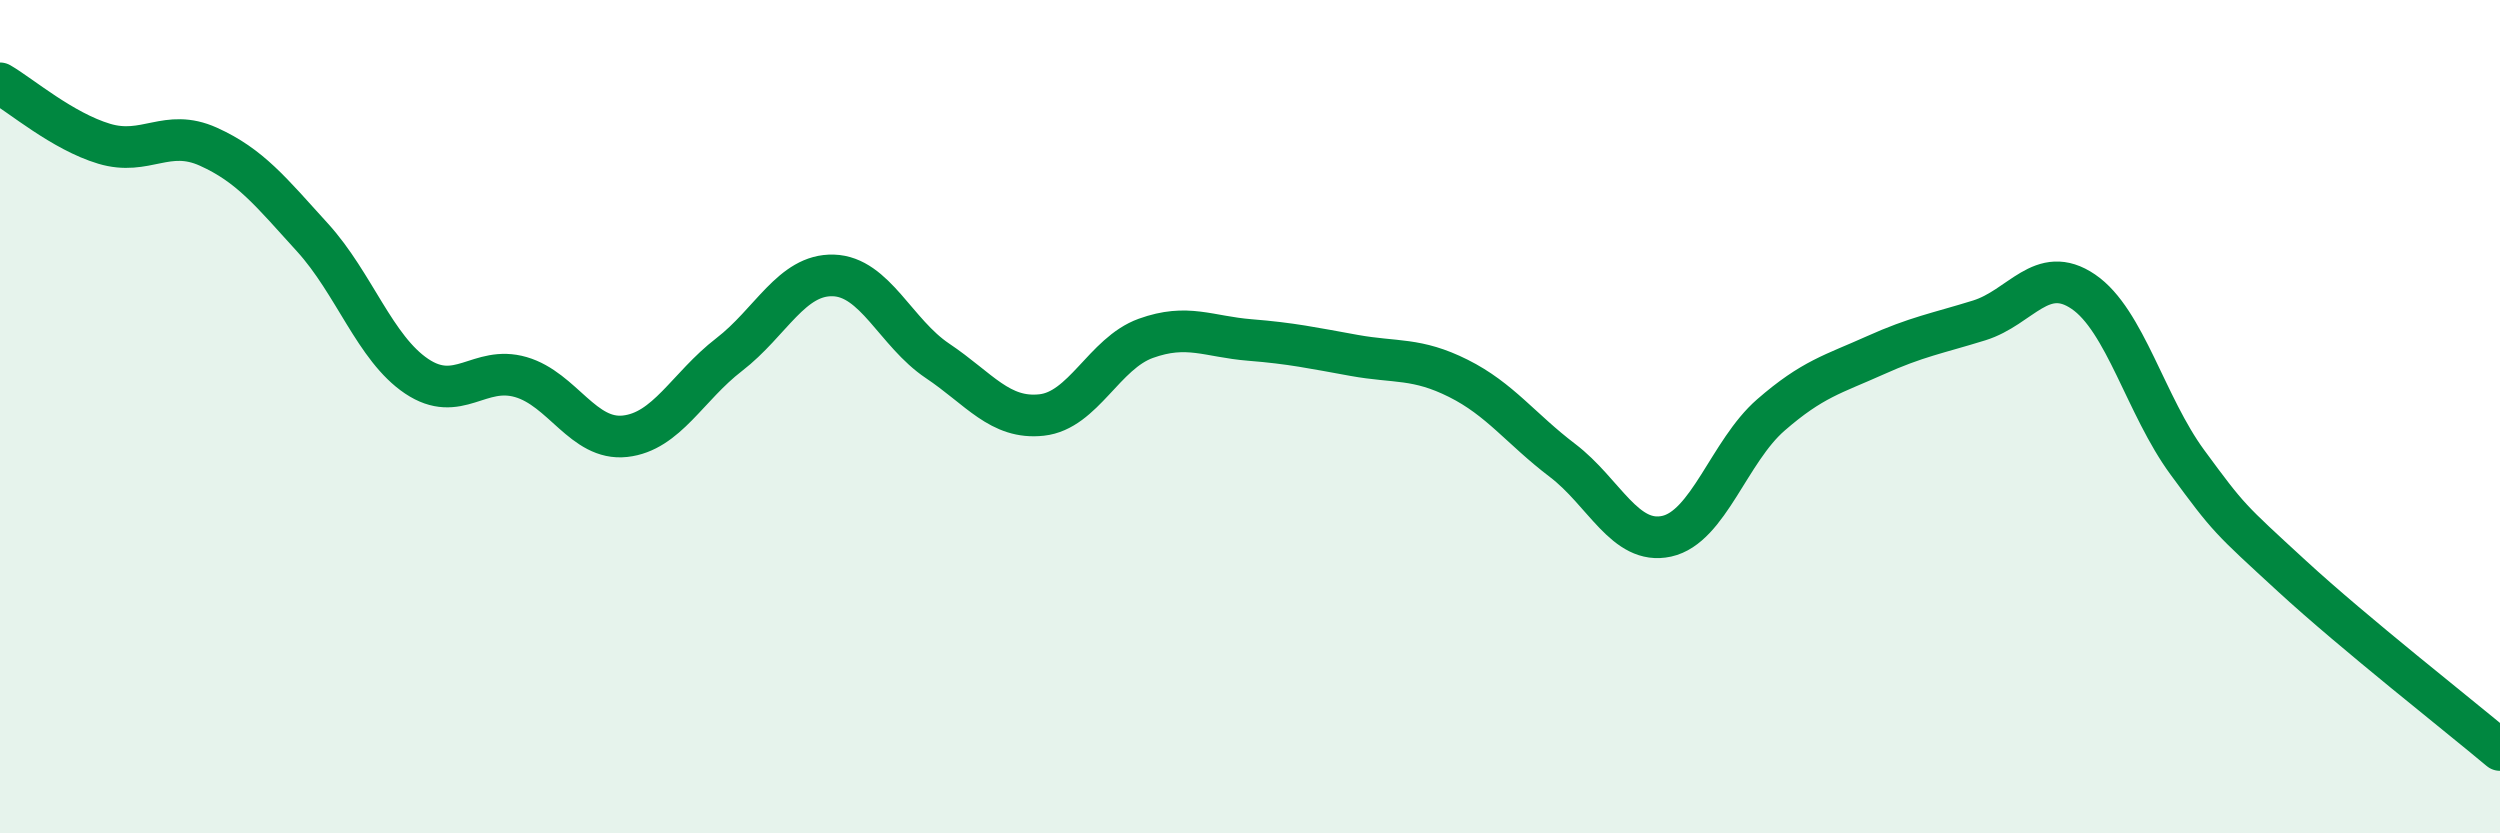 
    <svg width="60" height="20" viewBox="0 0 60 20" xmlns="http://www.w3.org/2000/svg">
      <path
        d="M 0,2 C 0.5,2.29 1.5,3.15 2.5,3.45 C 3.5,3.75 4,3.07 5,3.52 C 6,3.97 6.5,4.6 7.5,5.7 C 8.5,6.8 9,8.36 10,9.03 C 11,9.7 11.5,8.76 12.5,9.05 C 13.5,9.34 14,10.58 15,10.47 C 16,10.36 16.5,9.28 17.5,8.51 C 18.5,7.74 19,6.58 20,6.61 C 21,6.64 21.5,7.99 22.5,8.66 C 23.5,9.33 24,10.07 25,9.96 C 26,9.85 26.5,8.48 27.5,8.12 C 28.5,7.76 29,8.08 30,8.16 C 31,8.24 31.5,8.35 32.5,8.53 C 33.5,8.71 34,8.58 35,9.08 C 36,9.58 36.5,10.29 37.5,11.05 C 38.5,11.81 39,13.09 40,12.87 C 41,12.65 41.5,10.83 42.5,9.96 C 43.5,9.09 44,8.98 45,8.53 C 46,8.08 46.5,8 47.5,7.69 C 48.5,7.38 49,6.32 50,7 C 51,7.68 51.5,9.74 52.5,11.1 C 53.5,12.46 53.5,12.44 55,13.82 C 56.5,15.2 59,17.16 60,18L60 20L0 20Z"
        fill="#008740"
        opacity="0.1"
        stroke-linecap="round"
        stroke-linejoin="round"
      />
      <path
        d="M 0,2 C 0.5,2.29 1.5,3.15 2.5,3.45 C 3.5,3.75 4,3.07 5,3.52 C 6,3.97 6.5,4.6 7.5,5.7 C 8.5,6.8 9,8.36 10,9.03 C 11,9.7 11.5,8.76 12.5,9.05 C 13.5,9.34 14,10.58 15,10.47 C 16,10.36 16.5,9.28 17.5,8.51 C 18.5,7.74 19,6.58 20,6.61 C 21,6.64 21.5,7.99 22.5,8.66 C 23.5,9.33 24,10.07 25,9.96 C 26,9.85 26.5,8.48 27.5,8.12 C 28.5,7.76 29,8.08 30,8.16 C 31,8.24 31.5,8.35 32.5,8.53 C 33.5,8.71 34,8.58 35,9.08 C 36,9.58 36.5,10.29 37.5,11.05 C 38.5,11.81 39,13.09 40,12.87 C 41,12.65 41.5,10.83 42.5,9.96 C 43.5,9.09 44,8.98 45,8.53 C 46,8.08 46.5,8 47.5,7.69 C 48.5,7.38 49,6.32 50,7 C 51,7.68 51.5,9.74 52.5,11.1 C 53.5,12.46 53.5,12.44 55,13.82 C 56.5,15.2 59,17.16 60,18"
        stroke="#008740"
        stroke-width="1"
        fill="none"
        stroke-linecap="round"
        stroke-linejoin="round"
      />
    </svg>
  